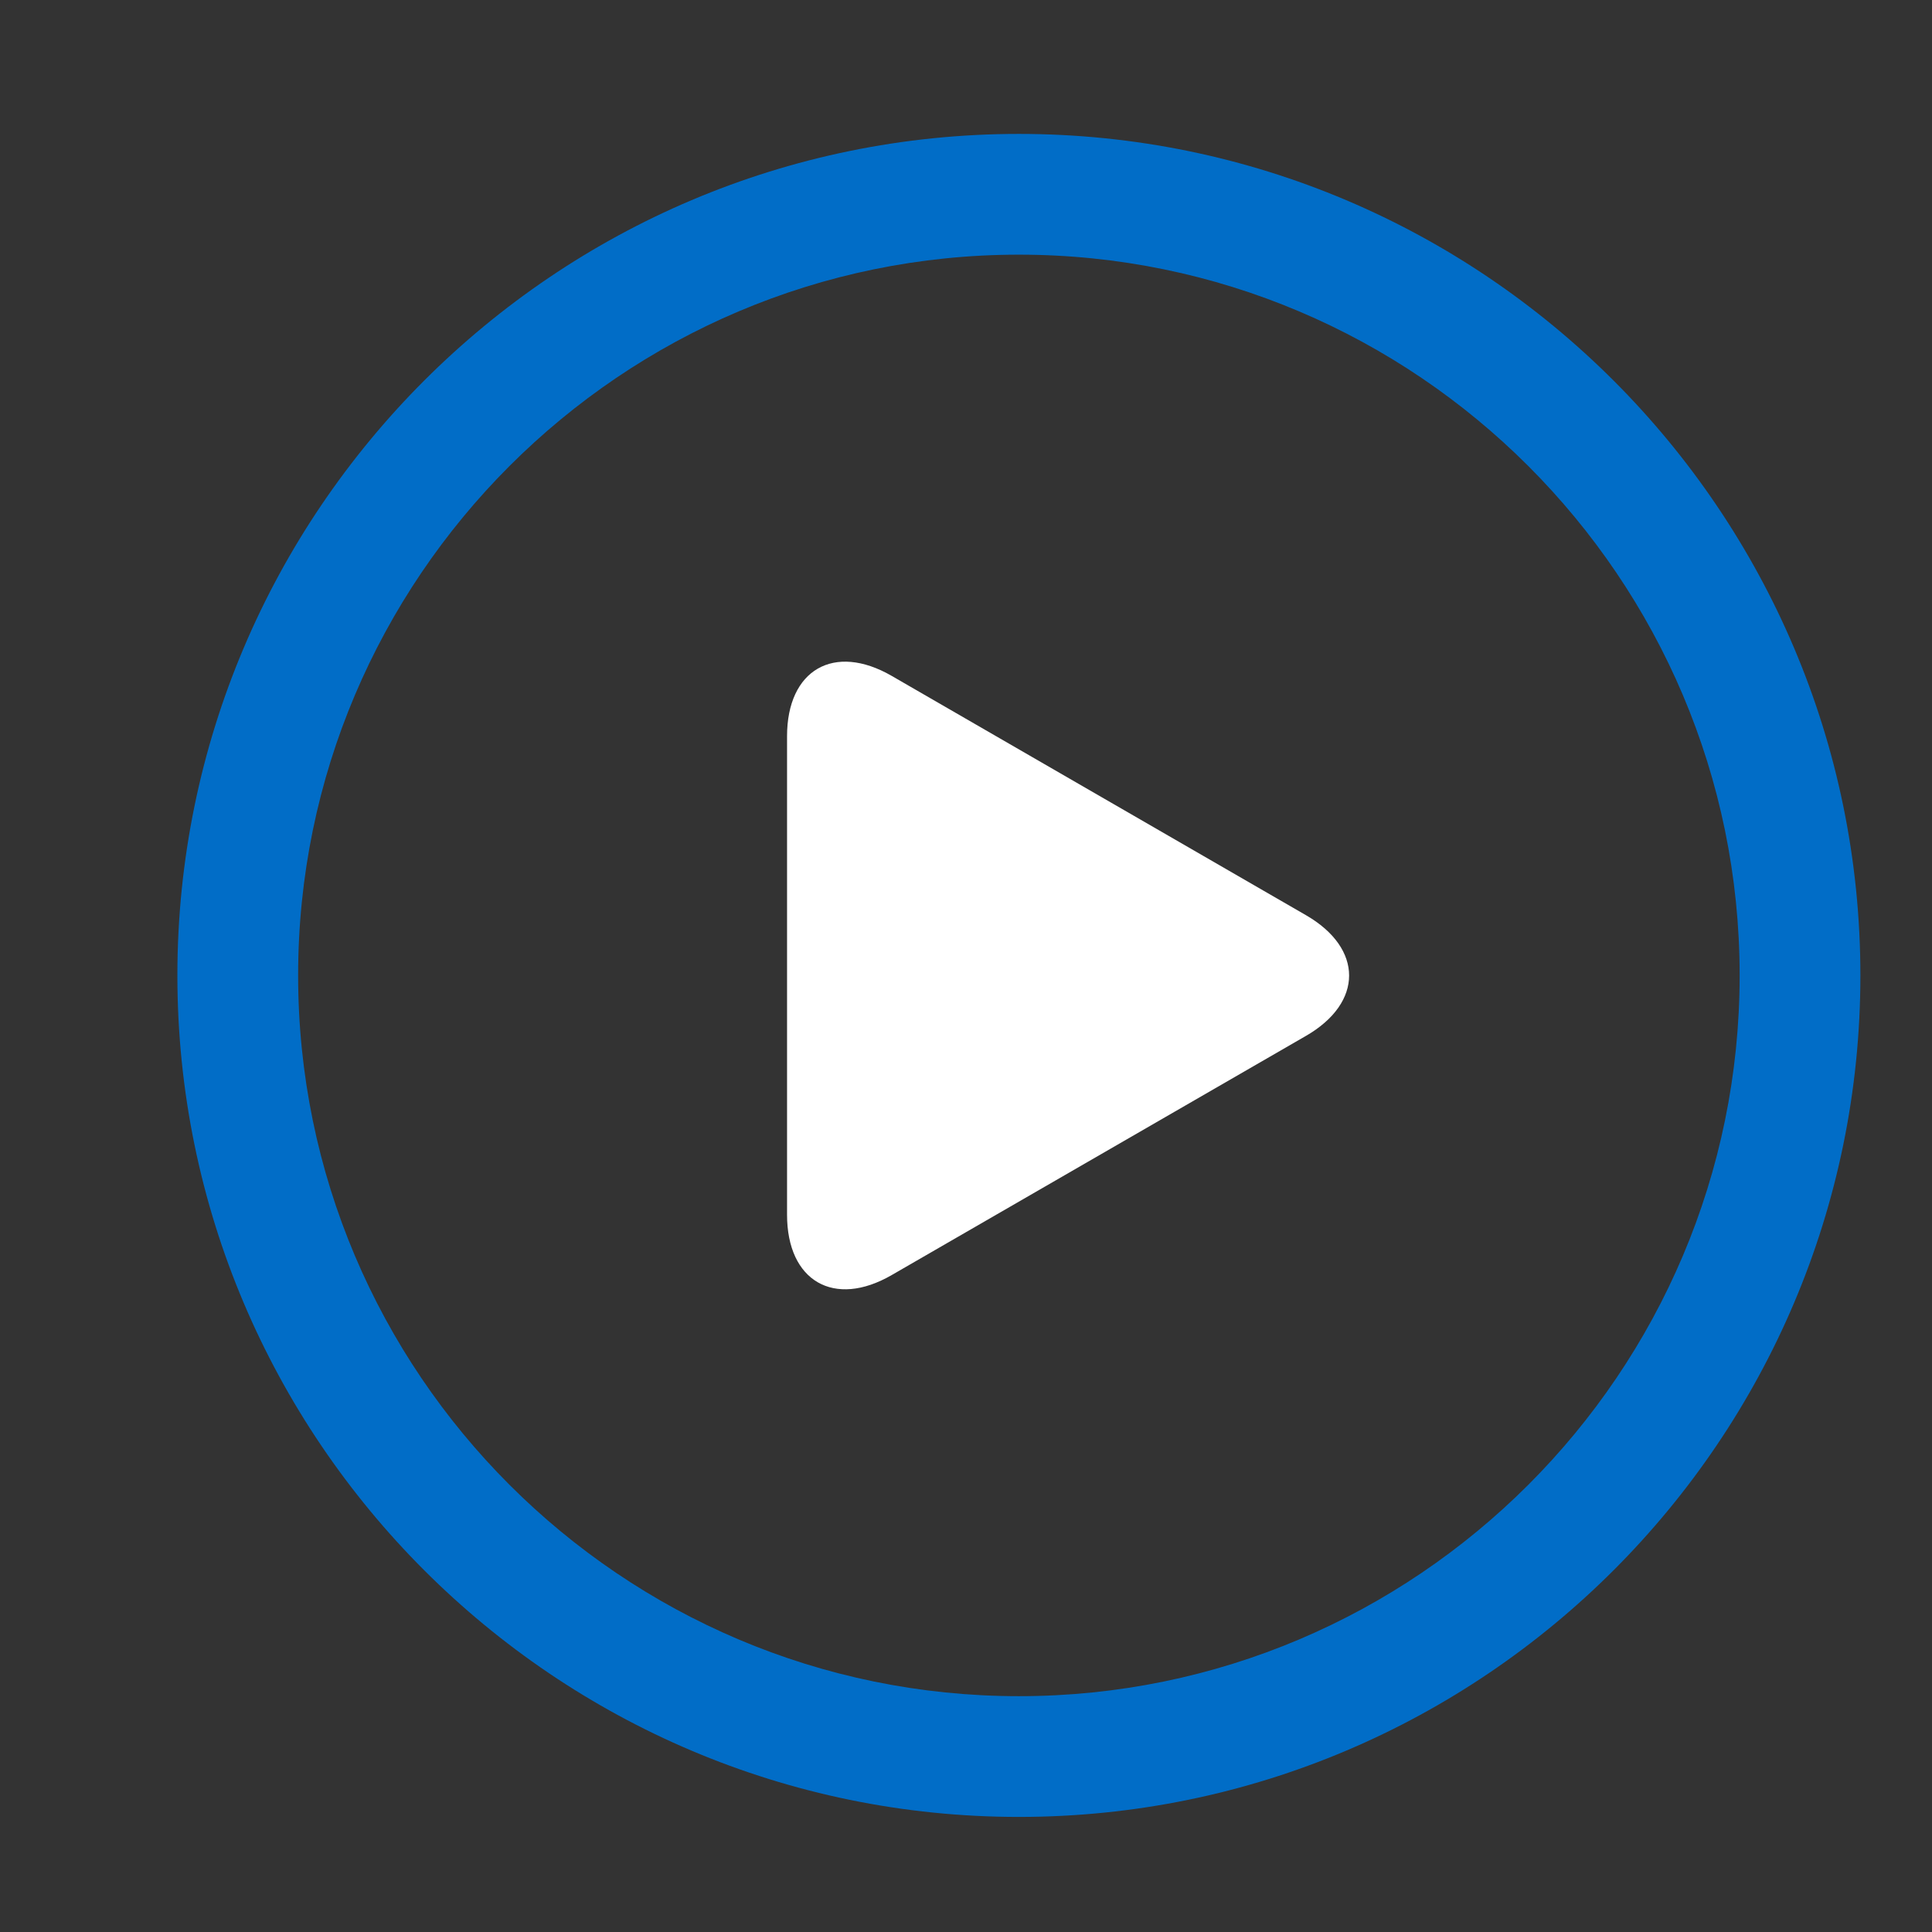 <?xml version="1.0" standalone="no"?><!DOCTYPE svg PUBLIC "-//W3C//DTD SVG 1.1//EN" "http://www.w3.org/Graphics/SVG/1.1/DTD/svg11.dtd"><svg t="1690209677768" class="icon" viewBox="0 0 1024 1024" version="1.1" xmlns="http://www.w3.org/2000/svg" p-id="3379" data-spm-anchor-id="a313x.7781069.0.i15" width="48" height="48" xmlns:xlink="http://www.w3.org/1999/xlink"><rect x="0" y="0" width="1024" height="1024" fill="#333333" stroke="none"/><path d="M540.032 70.976c-245.952 0-446.016 200.064-446.016 446.016s200.064 446.016 446.016 446.016 446.016-200.064 446.016-446.016-200.064-446.016-446.016-446.016z m0 828.032c-210.624 0-382.016-171.392-382.016-382.016s171.392-382.016 382.016-382.016 382.016 171.392 382.016 382.016-171.392 382.016-382.016 382.016z" p-id="3380" data-spm-anchor-id="a313x.7781069.0.i12" class="selected" fill="#016DC7"></path><path d="M417.152 643.84c0 35.2 24.96 49.6 55.424 32l219.584-126.784c30.528-17.6 30.528-46.4 0-64L472.576 358.208c-30.528-17.6-55.424-3.2-55.424 32v253.632z" p-id="3381" data-spm-anchor-id="a313x.7781069.0.i11" class="selected" fill="#ffffff"></path></svg>
